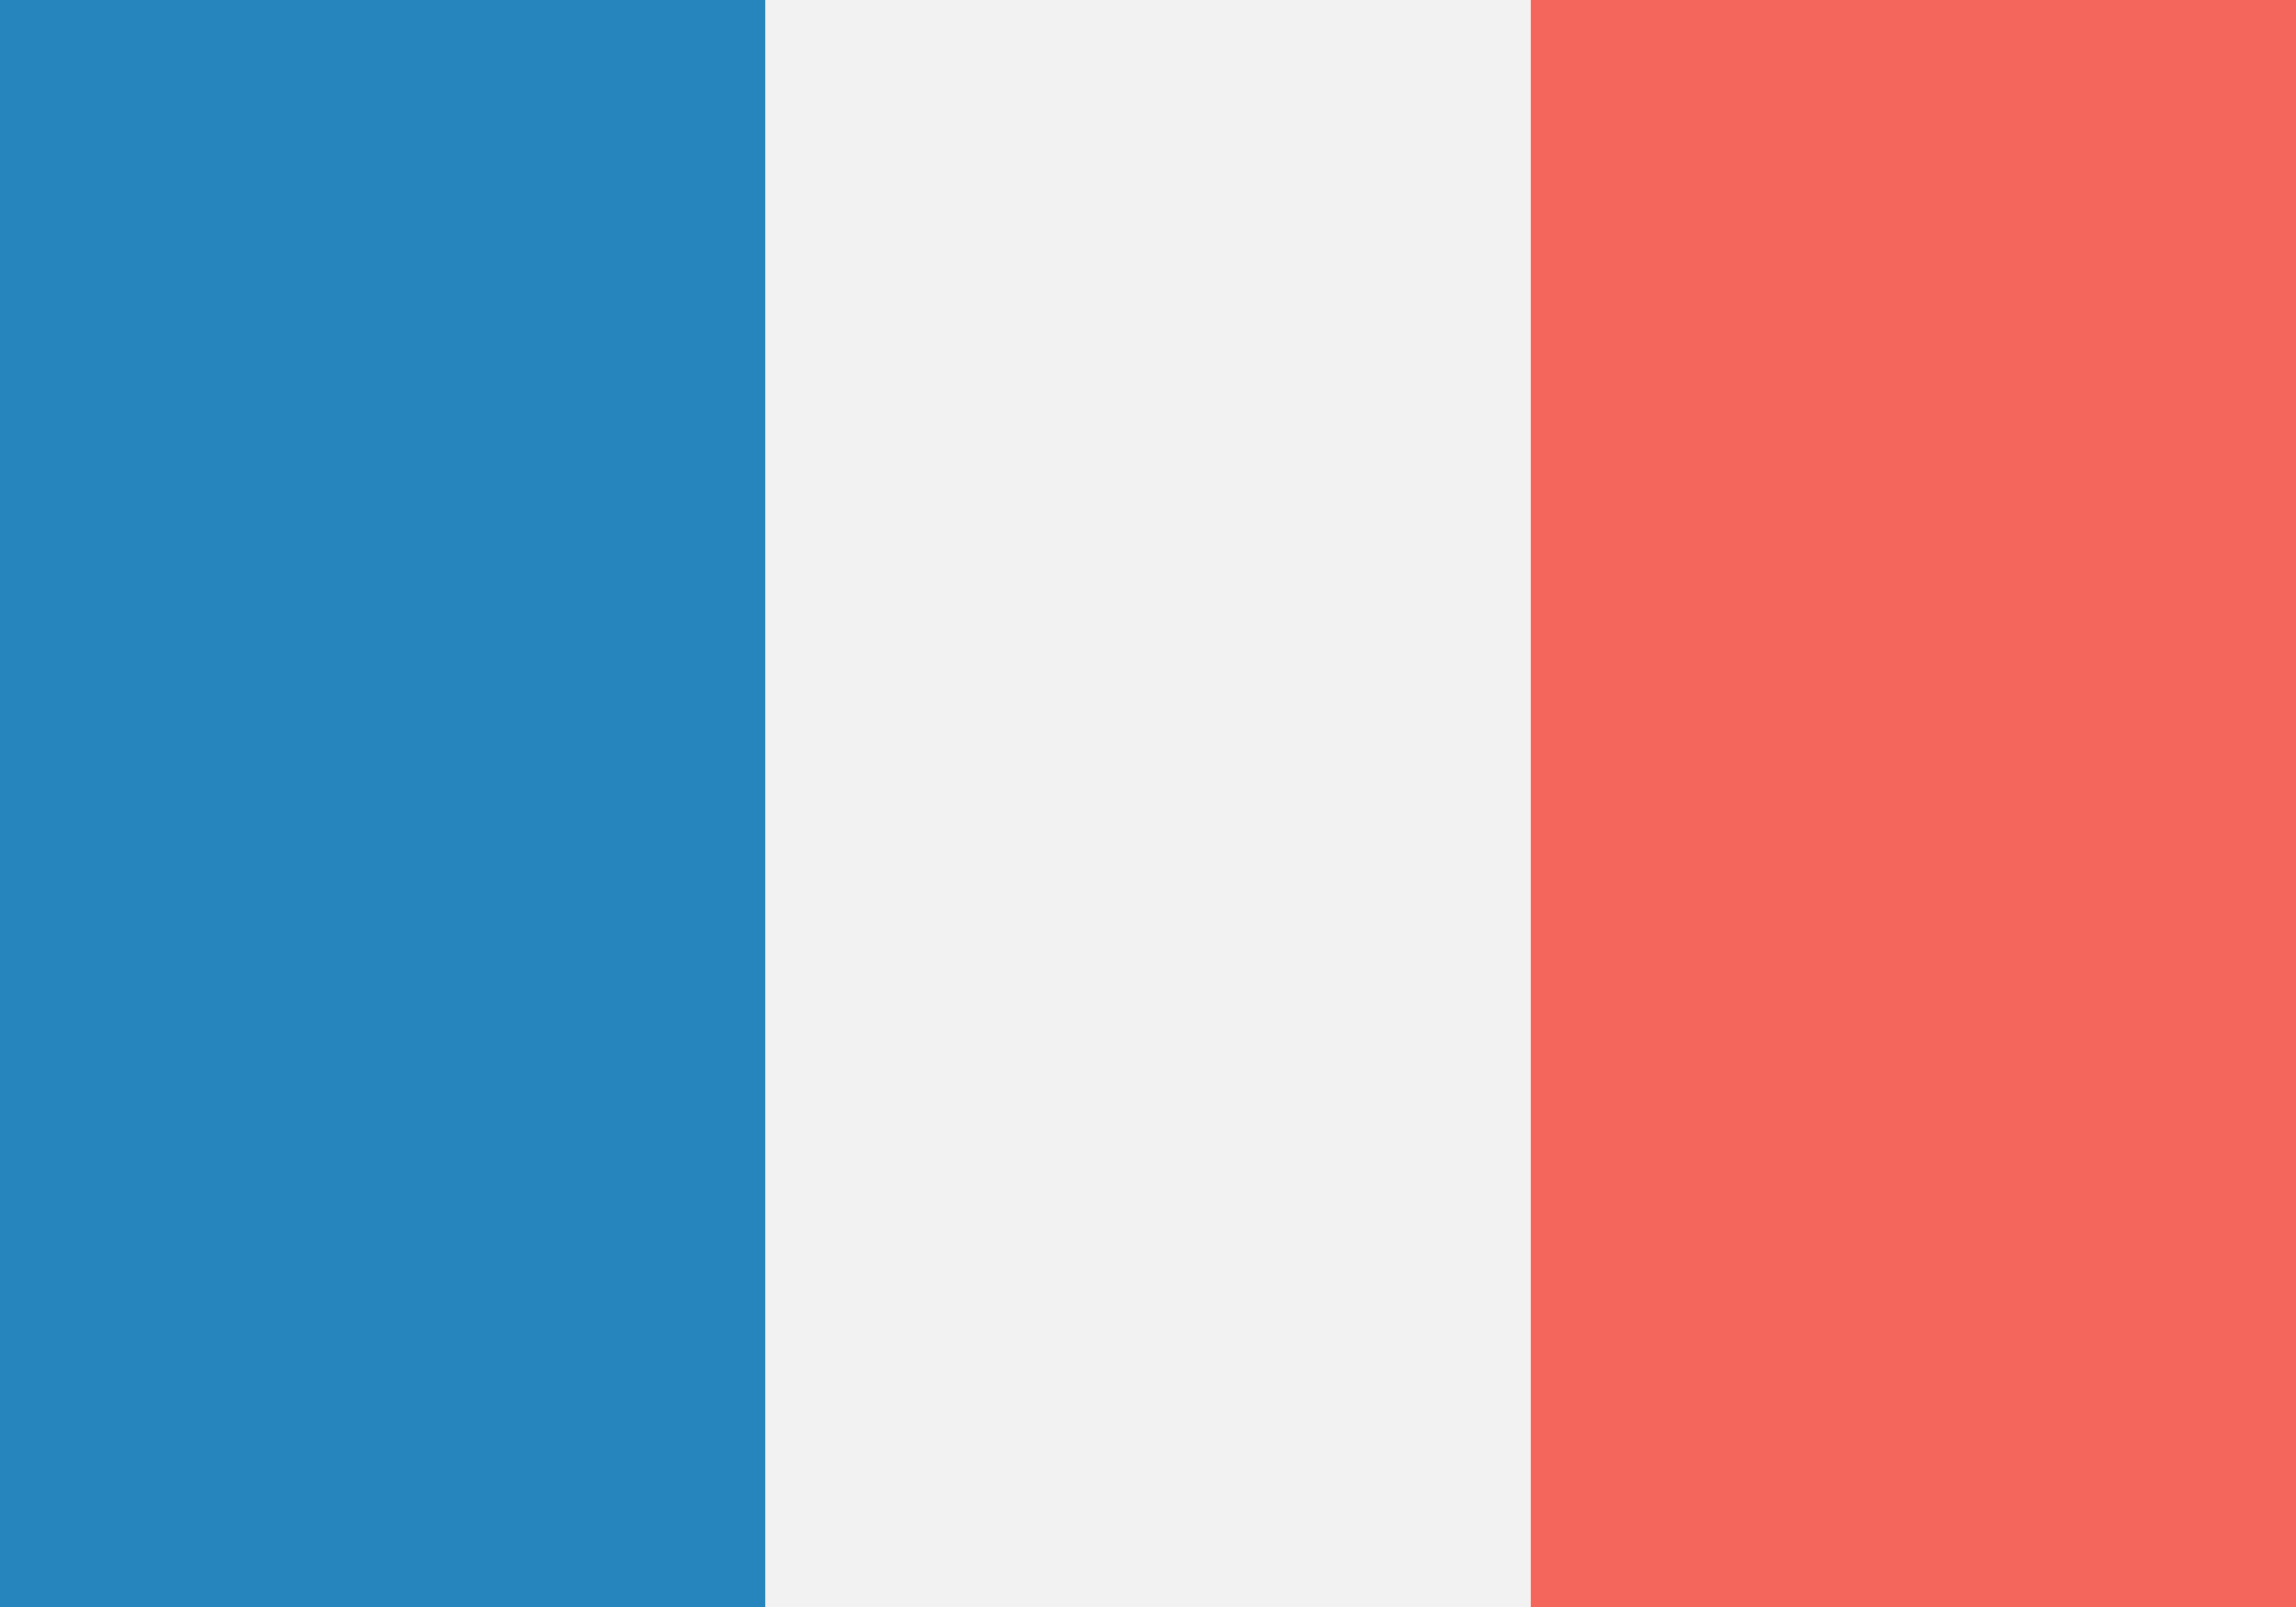 <?xml version="1.0" encoding="UTF-8"?>
<svg id="Layer_1" data-name="Layer 1" xmlns="http://www.w3.org/2000/svg" viewBox="0 0 100 70">
  <defs>
    <style>
      .cls-1 {
        fill: #fff;
      }

      .cls-2 {
        fill: #2785bd;
      }

      .cls-3 {
        fill: #f4665c;
      }

      .cls-4 {
        fill: #f2f2f2;
      }
    </style>
  </defs>
  <rect class="cls-1" width="100" height="70"/>
  <path class="cls-4" d="m33.33,0h33.33v70h-33.33V0Z"/>
  <path class="cls-3" d="m66.67,0h33.33v70h-33.33V0Z"/>
  <path class="cls-2" d="m0,0h33.33v70H0V0Z"/>
</svg>